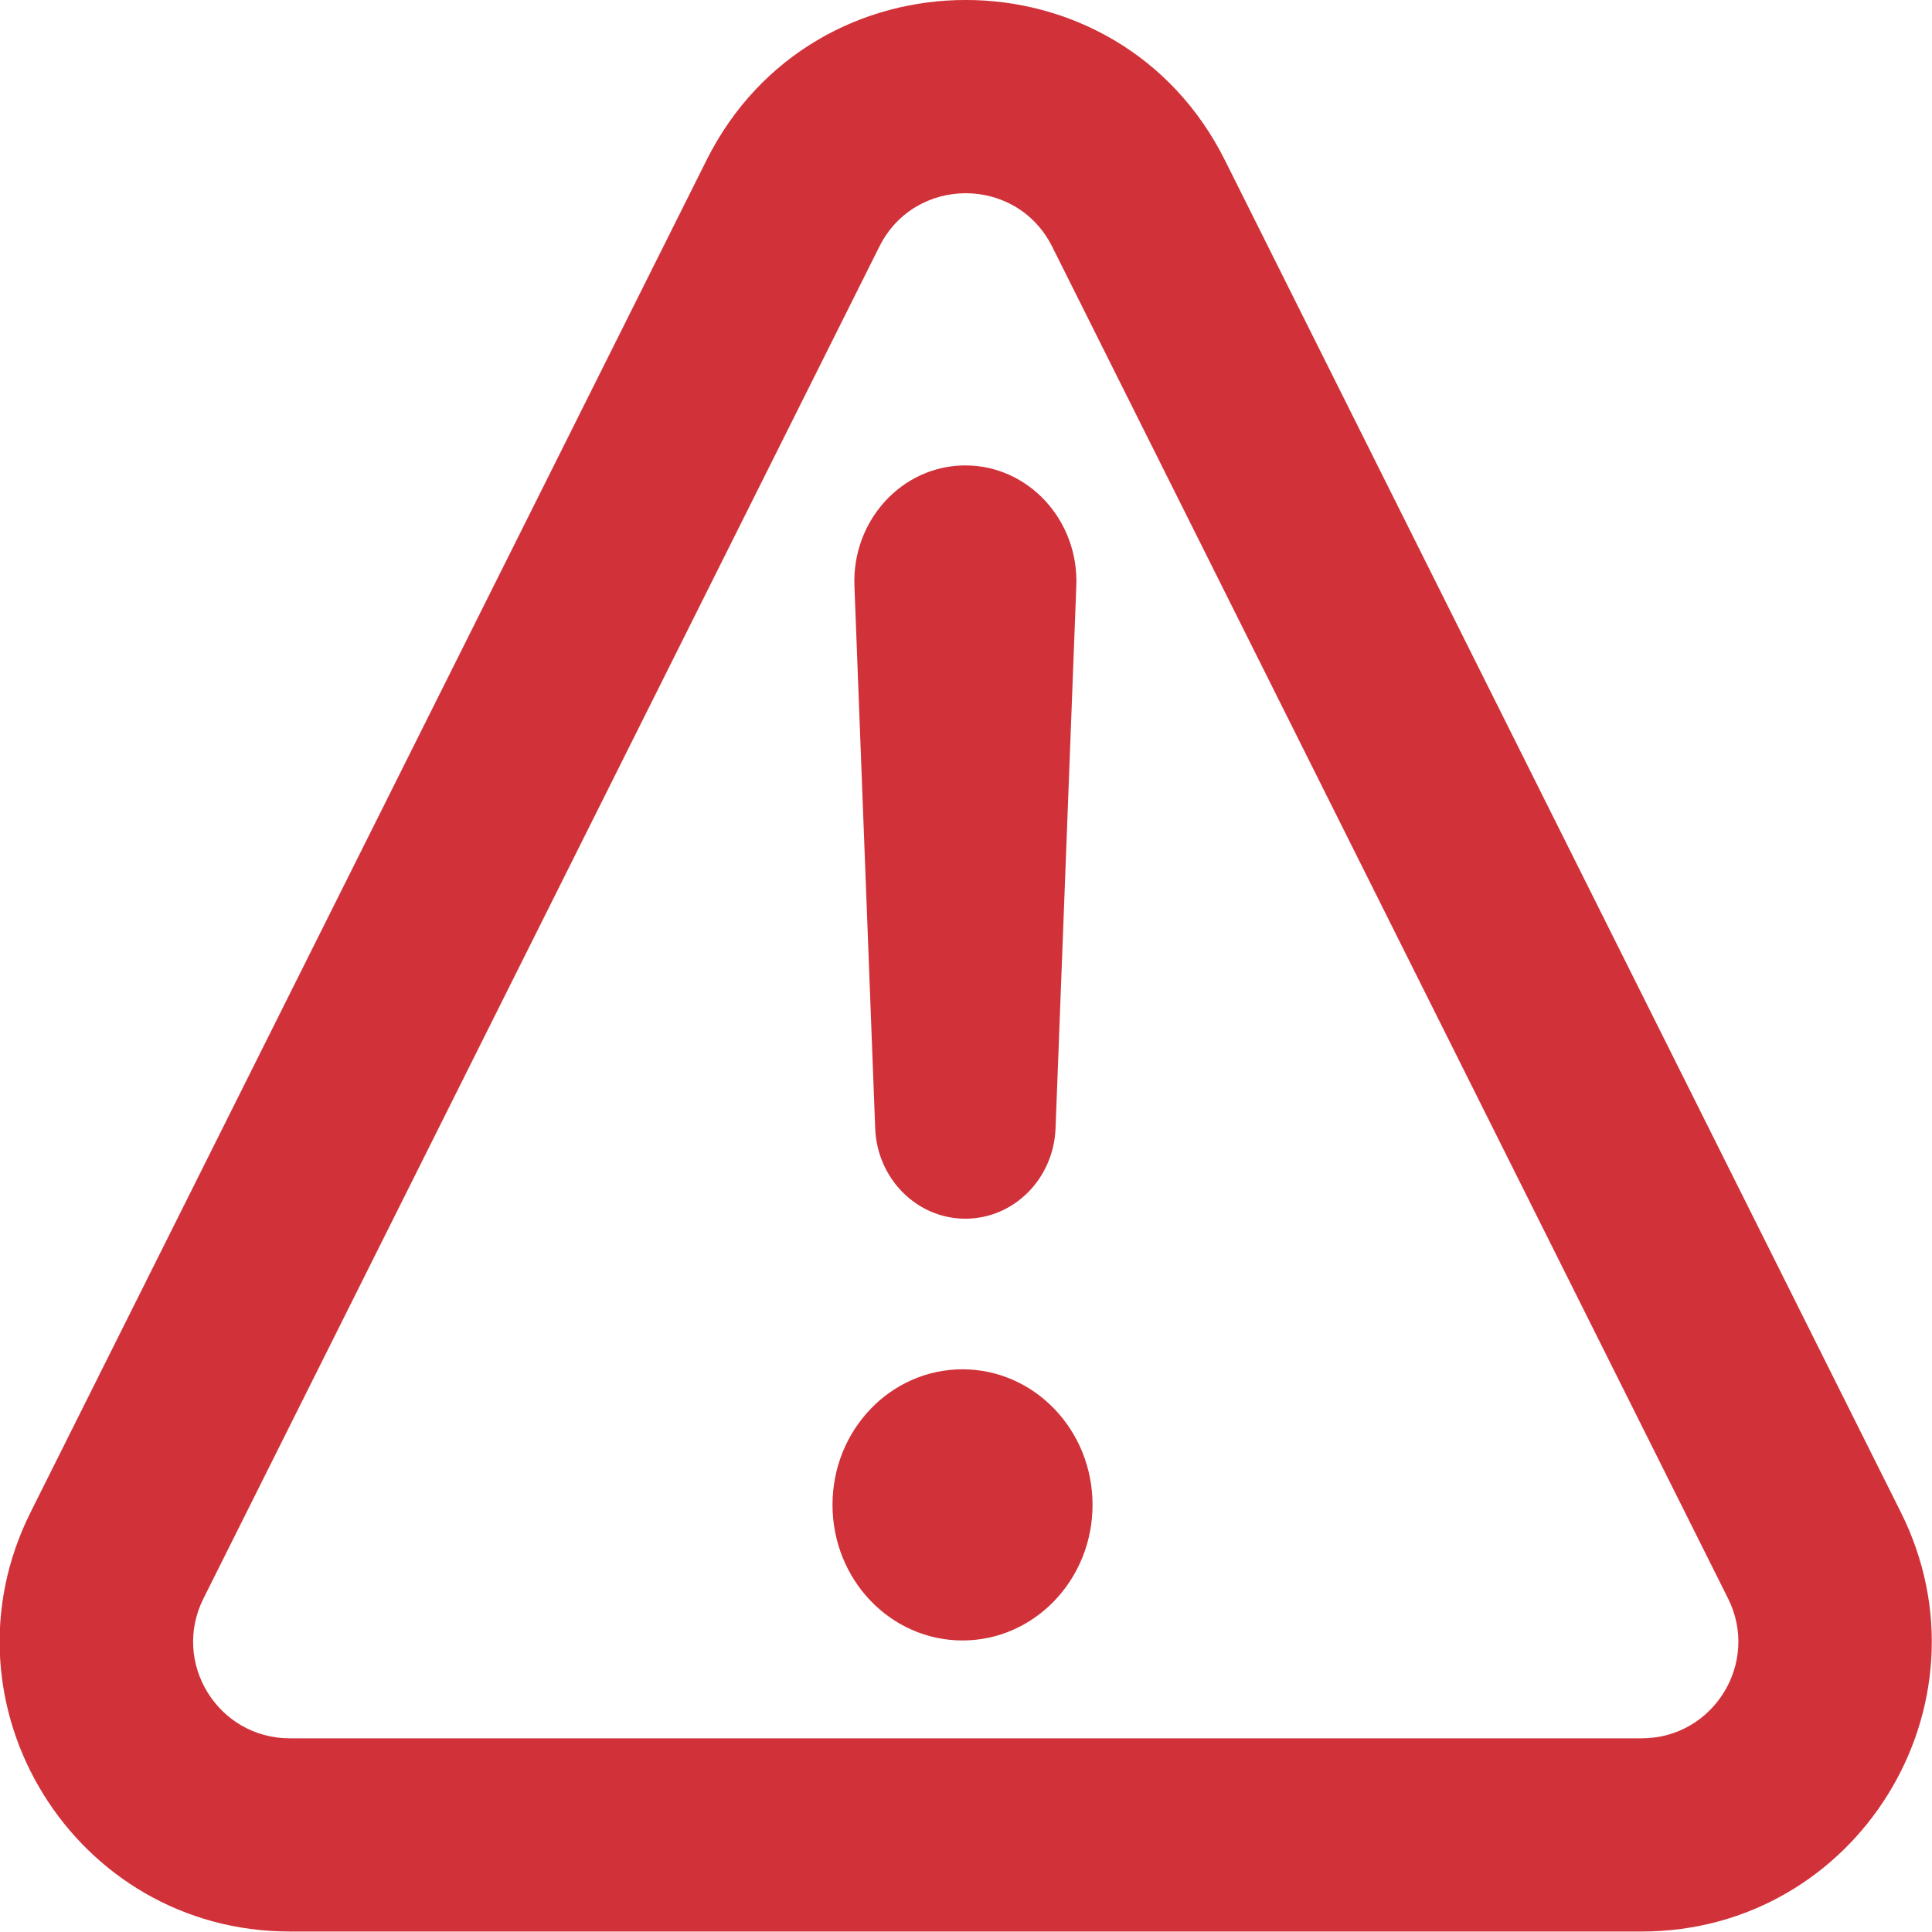 <?xml version="1.0" encoding="UTF-8"?>
<svg width="20px" height="20px" viewBox="0 0 20 20" version="1.1" xmlns="http://www.w3.org/2000/svg" xmlns:xlink="http://www.w3.org/1999/xlink">
    <!-- Generator: Sketch 64 (93537) - https://sketch.com -->
    <title>Icon / Interface 119 - 24px</title>
    <desc>Created with Sketch.</desc>
    <g id="Page-1" stroke="none" stroke-width="1" fill="none" fill-rule="evenodd">
        <g id="Artboard" transform="translate(-961, -342)" fill="#d13239">
            <g id="Group-7-Copy" transform="translate(959, 340)">
                <g id="Icon-/-Interface-119---24px">
                    <path d="M21.677,17.654 L14.68,3.658 C13.575,1.447 10.419,1.447 9.314,3.658 L2.317,17.654 C1.319,19.649 2.77,21.995 5,21.995 L18.994,21.995 C21.224,21.995 22.675,19.649 21.677,17.654 Z M11.103,4.553 C11.471,3.816 12.523,3.816 12.892,4.553 L19.889,18.548 C20.221,19.213 19.738,19.995 18.994,19.995 L5,19.995 C4.257,19.995 3.773,19.213 4.106,18.548 L11.103,4.553 Z M11.993,6.818 C11.341,6.818 10.819,7.385 10.845,8.065 L11.06,13.681 C11.08,14.203 11.492,14.616 11.993,14.616 C12.495,14.616 12.907,14.203 12.927,13.681 L13.142,8.065 C13.168,7.385 12.646,6.818 11.993,6.818 Z M10.618,17.578 C10.618,16.803 11.22,16.175 11.964,16.175 C12.707,16.175 13.31,16.803 13.31,17.578 C13.31,18.354 12.707,18.982 11.964,18.982 C11.22,18.982 10.618,18.354 10.618,17.578 Z" id="Shape"></path>
                </g>
            </g>
        </g>
    </g>
</svg>